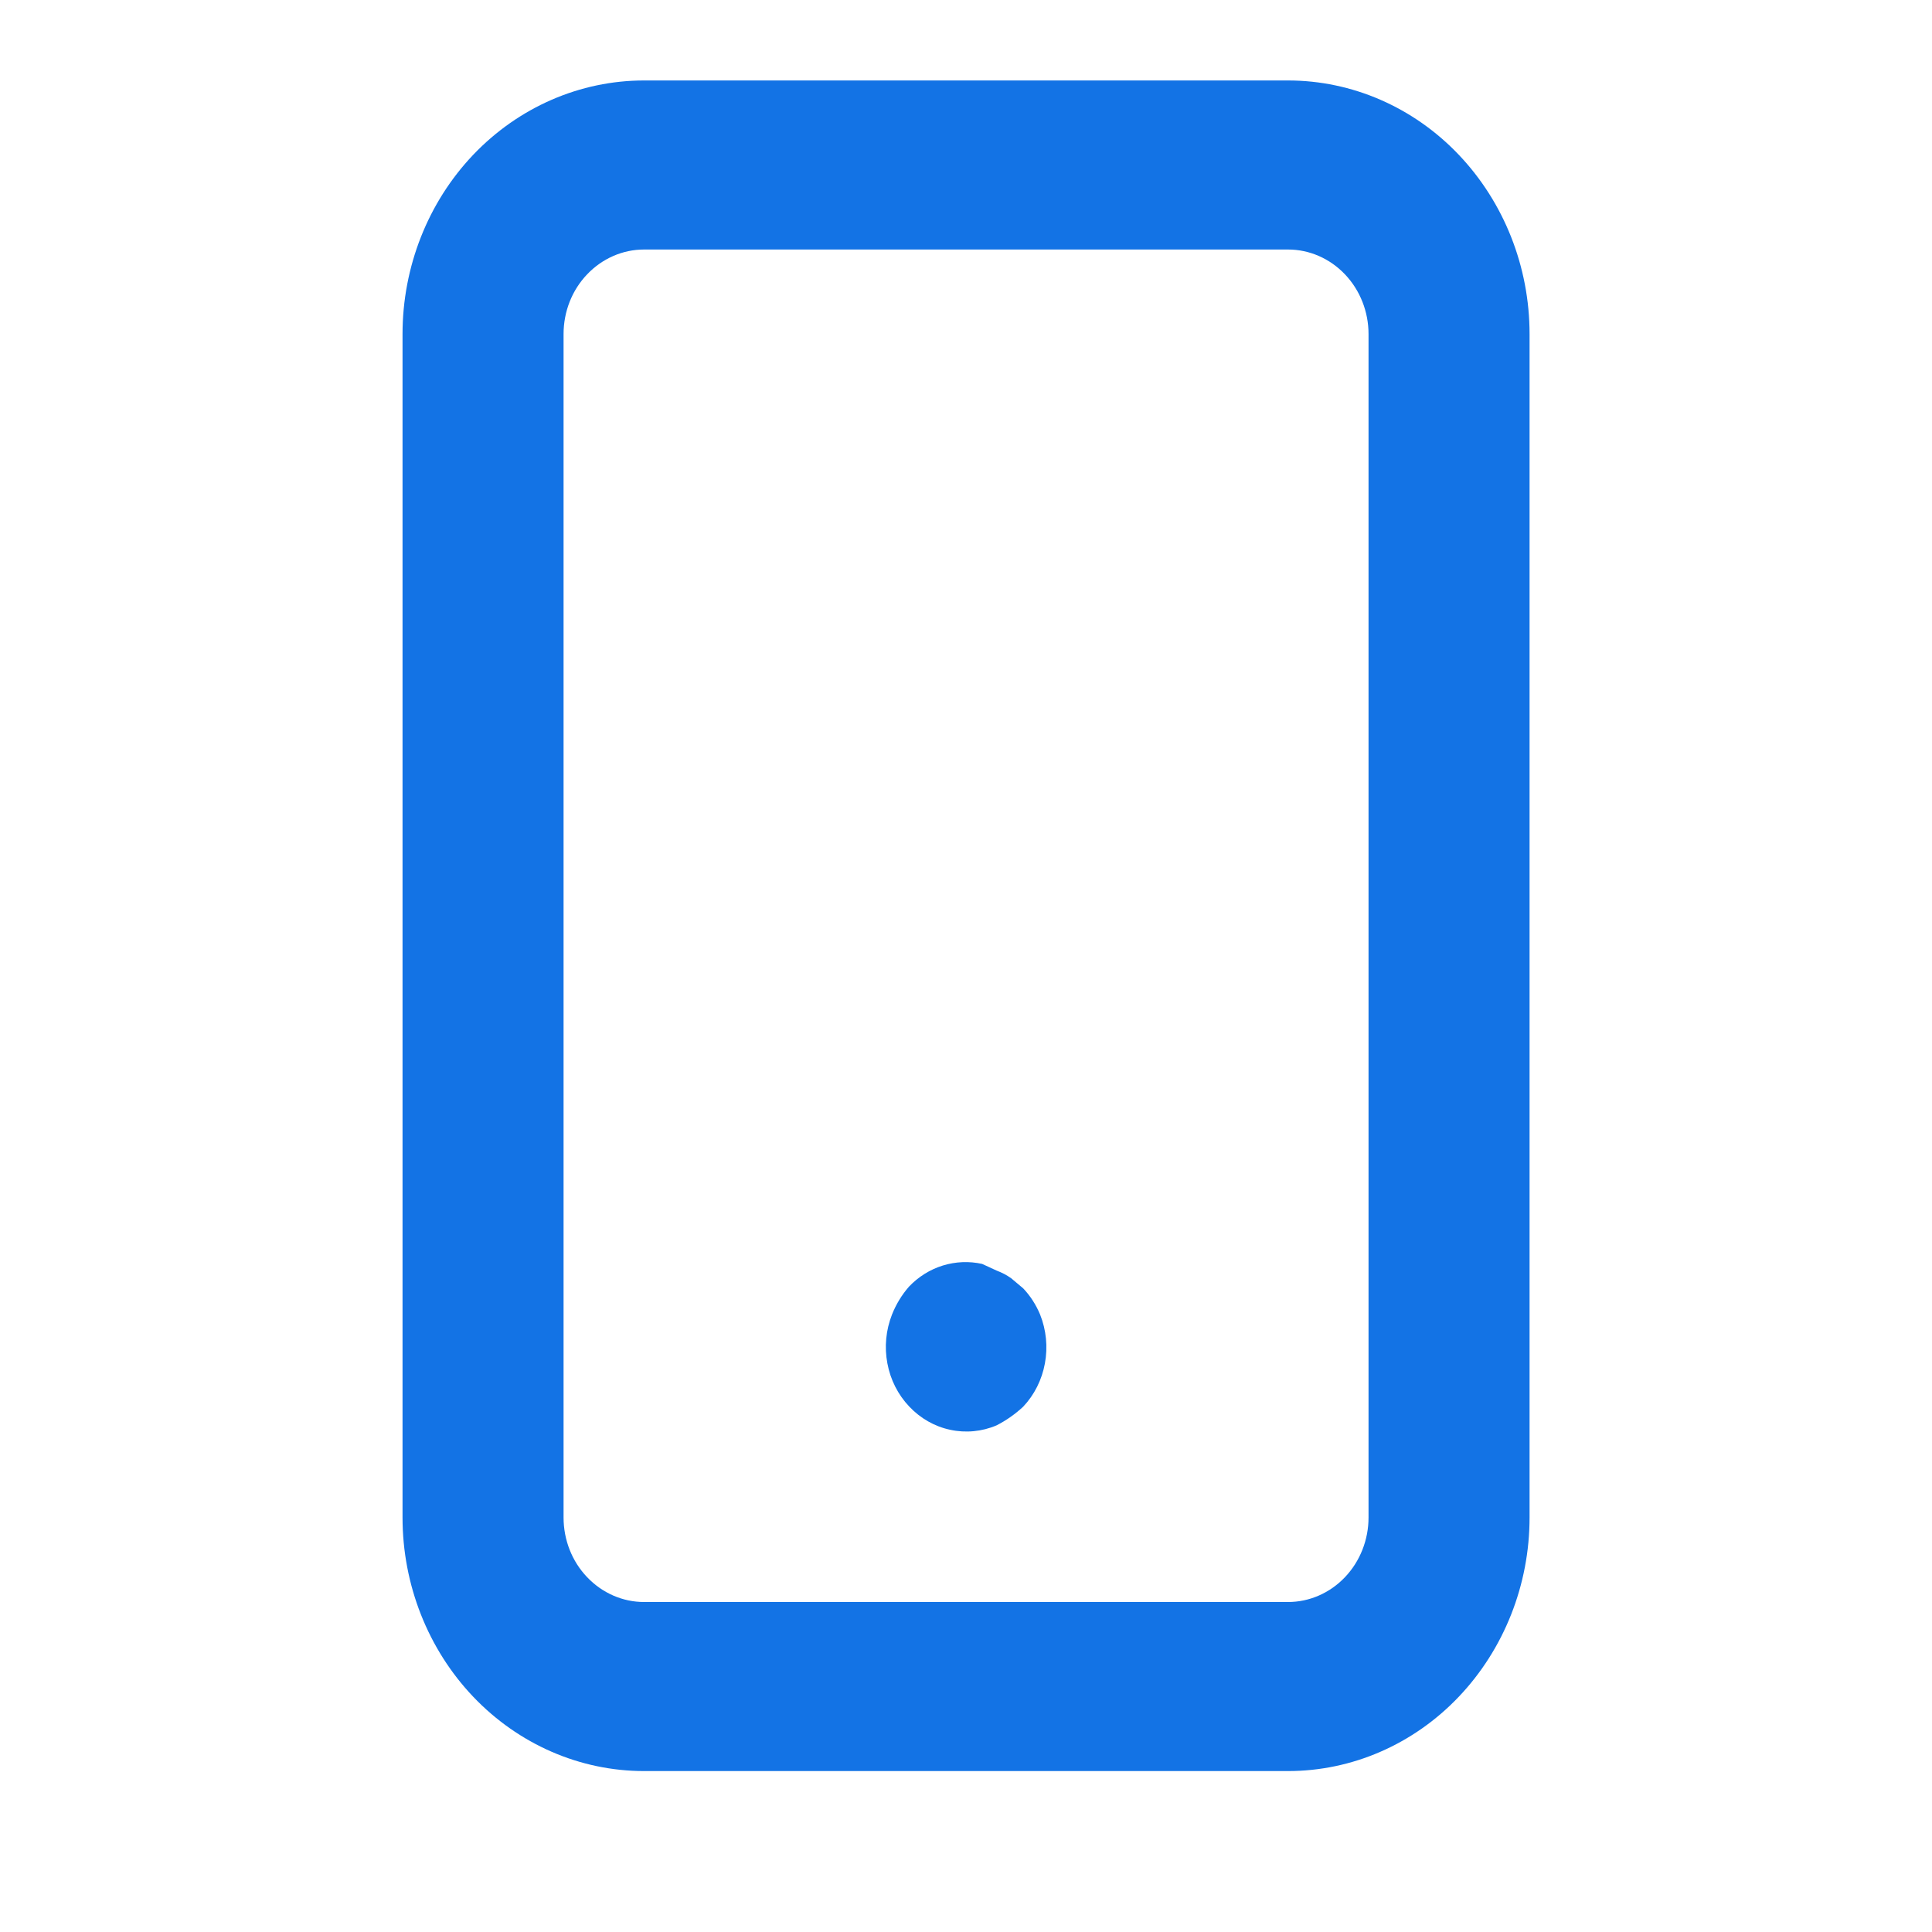 <svg width="20" height="20" viewBox="0 0 20 20" fill="none" xmlns="http://www.w3.org/2000/svg">
<path d="M10.592 13.337L10.467 13.232C10.421 13.199 10.37 13.173 10.317 13.153L10.167 13.084C10.032 13.054 9.892 13.06 9.759 13.101C9.627 13.142 9.507 13.217 9.409 13.32C9.335 13.405 9.276 13.502 9.234 13.608C9.171 13.768 9.154 13.943 9.186 14.113C9.217 14.282 9.296 14.438 9.412 14.56C9.528 14.683 9.675 14.767 9.836 14.801C9.997 14.836 10.165 14.82 10.317 14.755C10.417 14.704 10.509 14.639 10.592 14.562C10.708 14.439 10.786 14.283 10.817 14.113C10.848 13.944 10.831 13.768 10.767 13.608C10.725 13.507 10.666 13.415 10.592 13.337ZM13.334 0.833H6.667C6.004 0.833 5.368 1.11 4.899 1.602C4.43 2.095 4.167 2.762 4.167 3.458V15.709C4.167 16.405 4.43 17.072 4.899 17.565C5.368 18.057 6.004 18.334 6.667 18.334H13.334C13.997 18.334 14.633 18.057 15.101 17.565C15.57 17.072 15.834 16.405 15.834 15.709V3.458C15.834 2.762 15.57 2.095 15.101 1.602C14.633 1.11 13.997 0.833 13.334 0.833ZM14.167 15.709C14.167 15.941 14.079 16.163 13.923 16.327C13.767 16.491 13.555 16.584 13.334 16.584H6.667C6.446 16.584 6.234 16.491 6.078 16.327C5.921 16.163 5.834 15.941 5.834 15.709V3.458C5.834 3.226 5.921 3.004 6.078 2.84C6.234 2.676 6.446 2.583 6.667 2.583H13.334C13.555 2.583 13.767 2.676 13.923 2.84C14.079 3.004 14.167 3.226 14.167 3.458V15.709Z" fill="#1373E5"/>
</svg>
